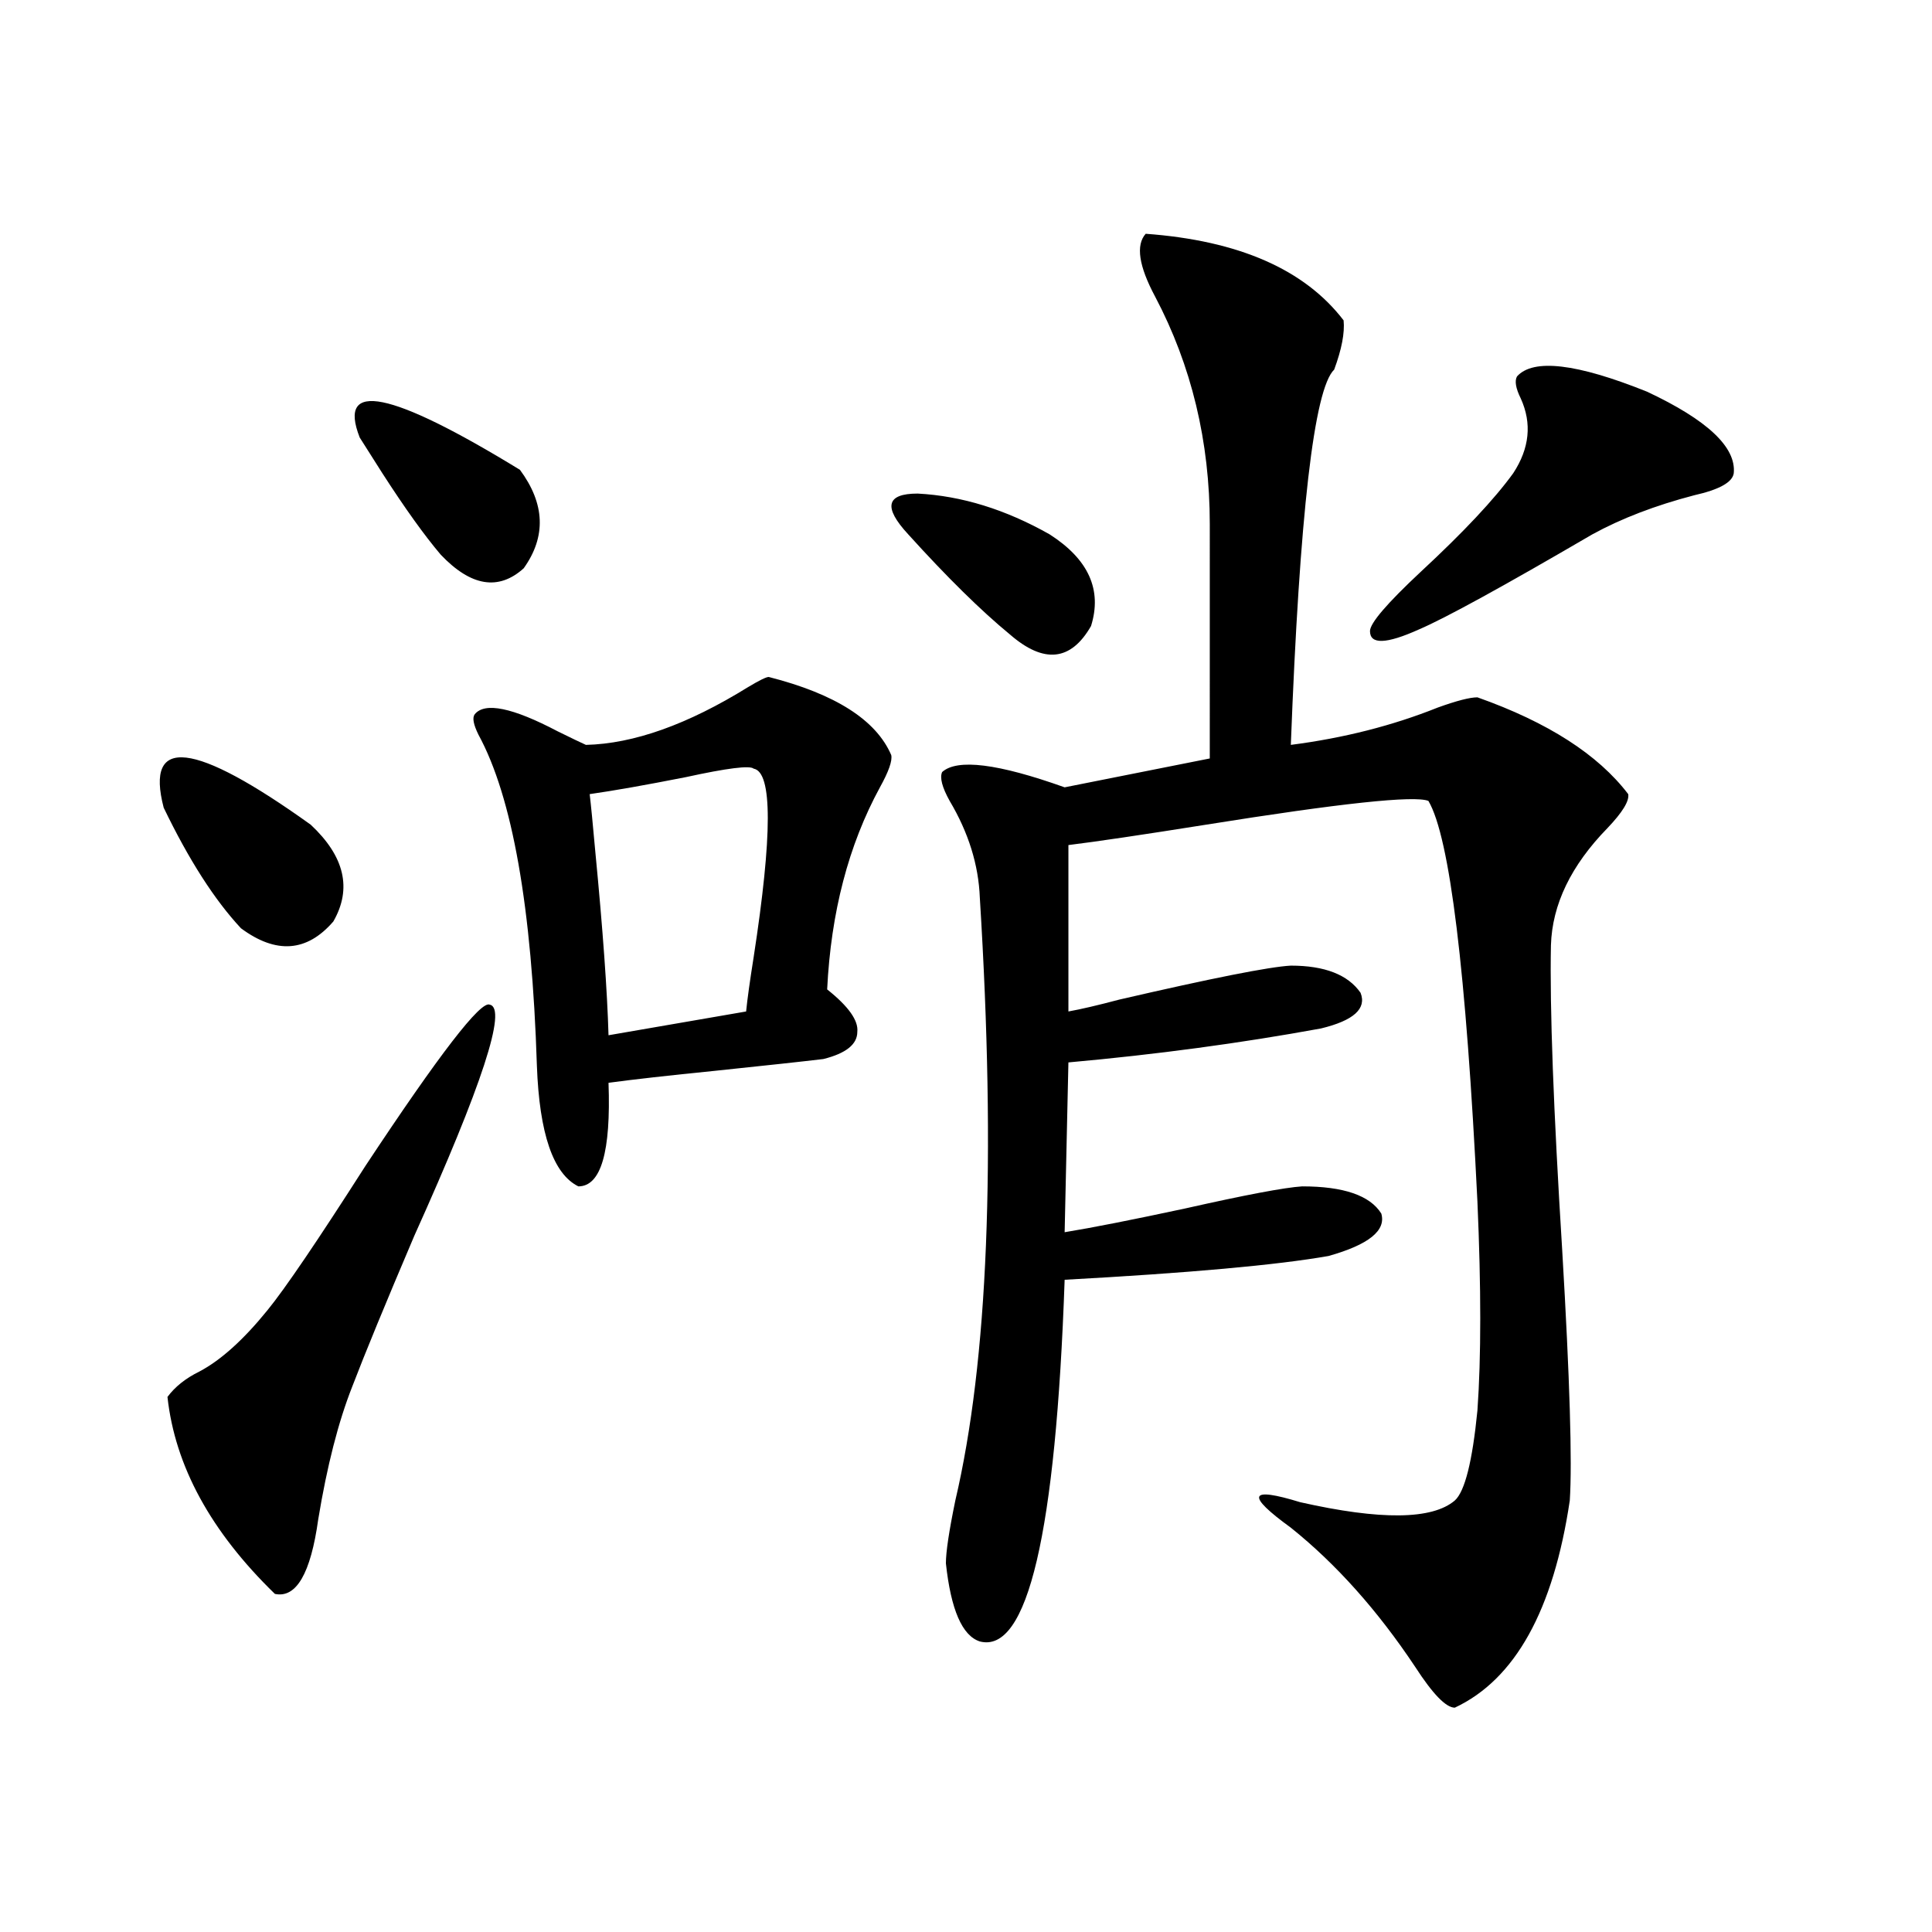 <?xml version="1.0" encoding="utf-8"?>
<!-- Generator: Adobe Illustrator 16.0.0, SVG Export Plug-In . SVG Version: 6.00 Build 0)  -->
<!DOCTYPE svg PUBLIC "-//W3C//DTD SVG 1.1//EN" "http://www.w3.org/Graphics/SVG/1.1/DTD/svg11.dtd">
<svg version="1.1" id="图层_1" xmlns="http://www.w3.org/2000/svg" xmlns:xlink="http://www.w3.org/1999/xlink" x="0px" y="0px"
	 width="1000px" height="1000px" viewBox="0 0 1000 1000" enable-background="new 0 0 1000 1000" xml:space="preserve">
<path d="M84.729,418.07c-9.756-37.49,15.609-34.565,76.096,8.789c17.561,16.411,21.463,33.11,11.707,50.098
	c-13.658,15.82-29.603,17.002-47.804,3.516C111.07,465.834,97.732,445.028,84.729,418.07z M253.506,520.023
	c9.101,1.758-3.902,41.611-39.023,119.531c-14.969,35.156-25.7,61.235-32.194,78.223c-7.164,18.169-13.018,41.021-17.561,68.555
	c-3.902,28.125-11.387,41.007-22.438,38.672c-33.17-32.217-51.706-66.206-55.608-101.953c3.902-5.273,9.421-9.668,16.585-13.184
	c11.052-5.85,22.759-16.396,35.121-31.641c9.101-11.123,26.006-36.035,50.73-74.707
	C227.485,545.512,248.948,517.689,253.506,520.023z M269.115,243.168c13.003,17.578,13.658,34.58,1.951,50.977
	c-13.018,11.729-27.316,9.38-42.926-7.031c-8.46-9.956-18.536-24.019-30.243-42.188c-5.213-8.198-9.115-14.351-11.707-18.457
	C174.483,196.586,202.12,202.162,269.115,243.168z M397.893,350.395c34.466,8.789,55.608,22.275,63.413,40.43
	c0.641,2.939-1.311,8.501-5.854,16.699c-16.265,29.883-25.365,64.751-27.316,104.59c11.052,8.789,16.25,16.123,15.609,21.973
	c0,6.455-5.854,11.138-17.561,14.063c-9.756,1.182-28.627,3.228-56.584,6.152c-23.414,2.349-41.63,4.395-54.633,6.152
	c1.296,35.747-3.902,53.613-15.609,53.613c-13.018-6.44-20.167-27.246-21.463-62.402c-2.606-82.026-12.683-139.155-30.243-171.387
	c-2.606-5.273-3.262-8.789-1.951-10.547c5.198-6.44,19.512-3.516,42.926,8.789c7.149,3.516,12.027,5.864,14.634,7.031
	c24.71-0.576,52.682-10.547,83.9-29.883C393.015,352.152,396.582,350.395,397.893,350.395z M305.212,411.039
	c0.641,5.273,1.616,15.244,2.927,29.883c3.902,40.43,6.174,72.07,6.829,94.922l71.218-12.305c0.641-6.44,1.951-15.82,3.902-28.125
	c9.756-63.281,9.756-95.801,0-97.559c-1.951-1.758-13.658-0.288-35.121,4.395C334.145,406.356,317.56,409.281,305.212,411.039z
	 M470.086,276.566c-13.018-14.063-11.387-21.094,4.878-21.094c22.759,1.182,45.518,8.213,68.291,21.094
	c20.152,12.896,27.316,28.716,21.463,47.461c-10.411,18.169-24.39,19.639-41.95,4.395
	C507.799,316.117,490.238,298.842,470.086,276.566z M593.01,121c48.124,3.516,82.27,18.457,102.437,44.824
	c0.641,6.455-0.976,14.941-4.878,25.488c-10.411,9.971-17.896,74.707-22.438,194.238c27.316-3.516,52.682-9.956,76.096-19.336
	c9.756-3.516,16.585-5.273,20.487-5.273c36.417,12.896,62.438,29.595,78.047,50.098c0.641,3.516-2.927,9.38-10.731,17.578
	c-18.871,19.336-28.627,39.551-29.268,60.645c-0.655,32.231,1.296,84.966,5.854,158.203c3.902,66.221,5.198,109.287,3.902,129.199
	c-8.46,56.827-28.292,92.574-59.511,107.227c-4.558,0-11.387-7.031-20.487-21.094c-19.512-29.306-40.975-53.311-64.389-72.07
	c-23.414-16.987-21.798-21.382,4.878-13.184c41.615,9.38,68.291,9.092,79.998-0.879c5.198-4.683,9.101-20.215,11.707-46.582
	c1.951-27.534,1.951-63.569,0-108.105c-5.854-119.531-14.313-188.662-25.365-207.422c-7.164-2.925-45.532,1.182-115.119,12.305
	c-33.17,5.273-56.919,8.789-71.218,10.547v86.133c6.494-1.167,15.274-3.213,26.341-6.152c48.124-11.123,77.712-16.987,88.778-17.578
	c17.561,0,29.588,4.697,36.097,14.063c3.247,8.213-3.582,14.365-20.487,18.457c-41.63,7.622-85.211,13.486-130.729,17.578
	l-1.951,87.891c14.299-2.334,35.121-6.44,62.438-12.305c31.219-7.031,51.371-10.835,60.486-11.426
	c21.463,0,35.121,4.697,40.975,14.063c2.592,8.789-6.509,16.123-27.316,21.973c-26.676,4.697-72.193,8.789-136.582,12.305
	c-4.558,131.26-19.191,193.648-43.901,187.207c-9.115-2.938-14.969-16.41-17.561-40.43c0-5.85,1.616-16.699,4.878-32.52
	c16.905-72.07,21.128-176.069,12.683-312.012c-0.655-16.987-5.854-33.687-15.609-50.098c-3.902-7.031-5.213-12.002-3.902-14.941
	c7.805-7.031,28.933-4.395,63.413,7.91l75.12-14.941V271.293c0-42.764-9.436-82.026-28.292-117.773
	C589.428,137.699,587.797,126.864,593.01,121z M785.2,194.828c8.445-9.365,30.884-6.729,67.315,7.91
	c31.219,14.653,46.173,28.716,44.877,42.188c-0.655,4.697-7.484,8.501-20.487,11.426c-20.167,5.273-37.728,12.017-52.682,20.215
	c-46.188,26.958-76.096,43.369-89.754,49.219c-16.92,7.622-25.365,7.91-25.365,0.879c0-4.092,8.78-14.351,26.341-30.762
	c22.104-20.503,38.048-37.49,47.804-50.977c8.445-12.881,9.756-25.776,3.902-38.672C784.545,200.98,783.89,197.177,785.2,194.828z"
	/>
</svg>
